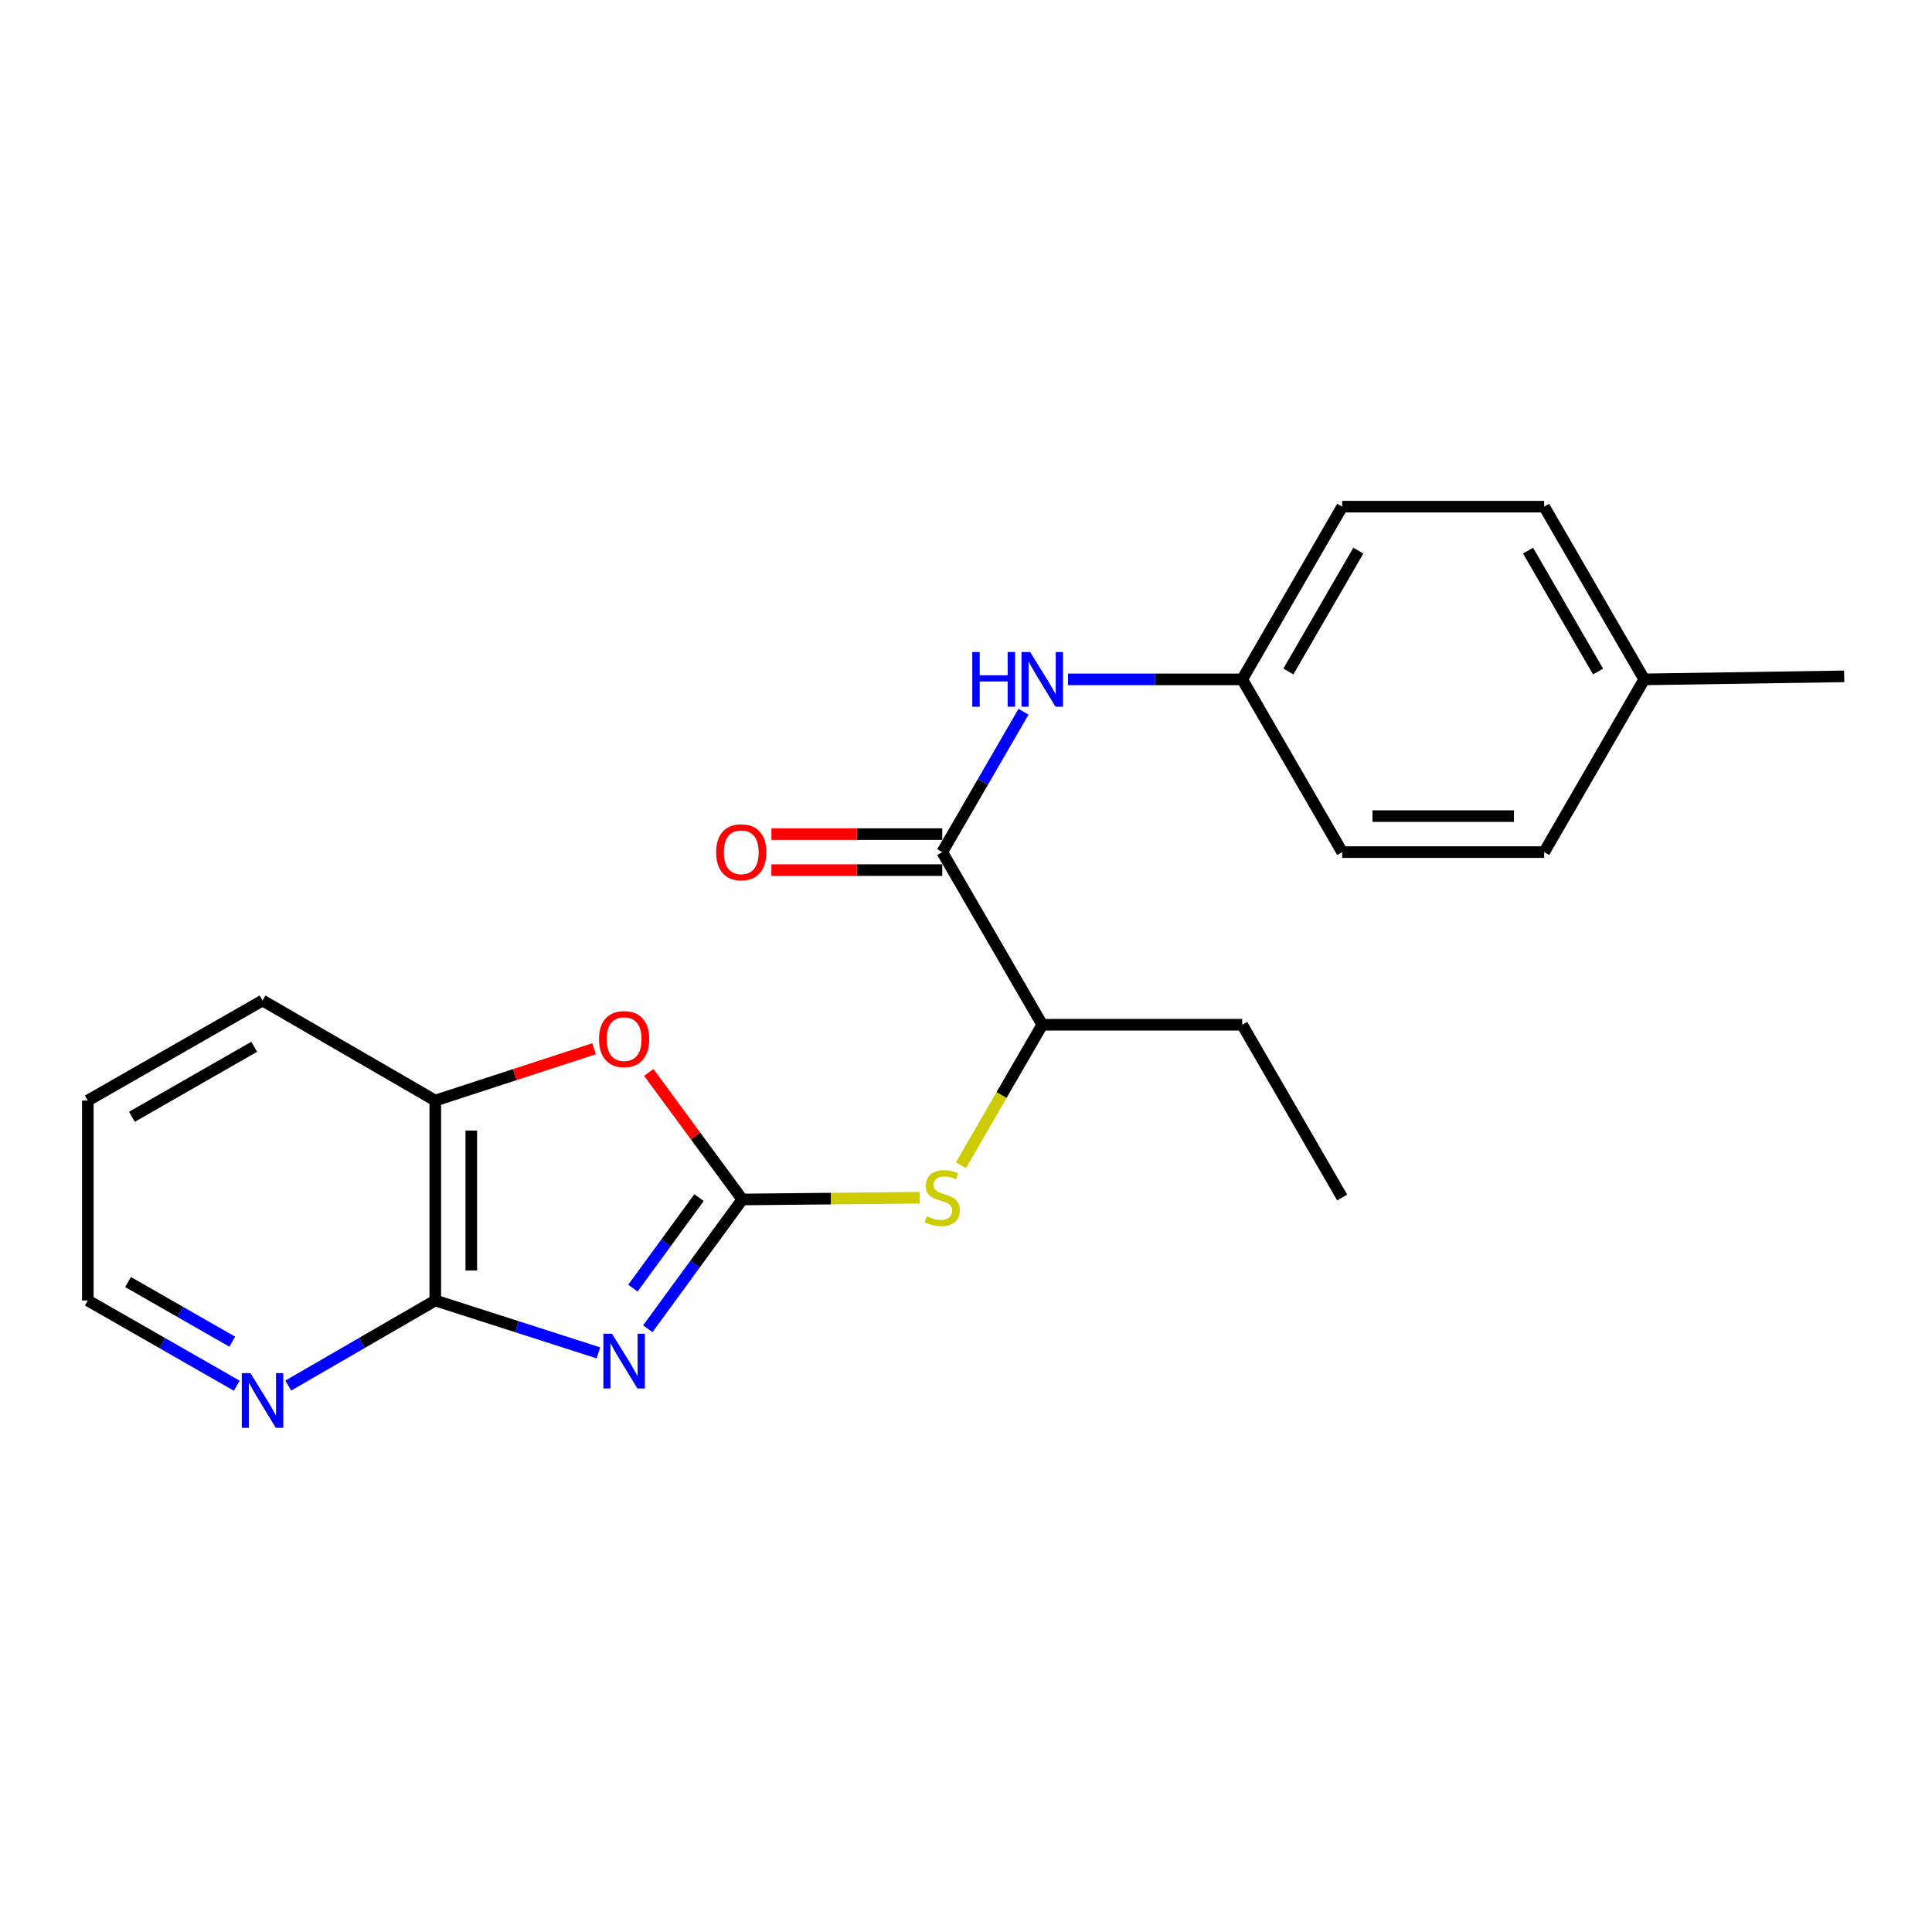 <?xml version='1.0' encoding='iso-8859-1'?>
<svg version='1.1' baseProfile='full'
              xmlns='http://www.w3.org/2000/svg'
                      xmlns:rdkit='http://www.rdkit.org/xml'
                      xmlns:xlink='http://www.w3.org/1999/xlink'
                  xml:space='preserve'
width='1000px' height='1000px' viewBox='0 0 1000 1000'>
<!-- END OF HEADER -->
<rect style='opacity:1.0;fill:#FFFFFF;stroke:none' width='1000' height='1000' x='0' y='0'> </rect>
<path class='bond-0' d='M 335.295,687.766 L 359.751,654.306' style='fill:none;fill-rule:evenodd;stroke:#0000FF;stroke-width:6px;stroke-linecap:butt;stroke-linejoin:miter;stroke-opacity:1' />
<path class='bond-0' d='M 359.751,654.306 L 384.208,620.846' style='fill:none;fill-rule:evenodd;stroke:#000000;stroke-width:6px;stroke-linecap:butt;stroke-linejoin:miter;stroke-opacity:1' />
<path class='bond-0' d='M 327.589,666.733 L 344.708,643.311' style='fill:none;fill-rule:evenodd;stroke:#0000FF;stroke-width:6px;stroke-linecap:butt;stroke-linejoin:miter;stroke-opacity:1' />
<path class='bond-0' d='M 344.708,643.311 L 361.828,619.889' style='fill:none;fill-rule:evenodd;stroke:#000000;stroke-width:6px;stroke-linecap:butt;stroke-linejoin:miter;stroke-opacity:1' />
<path class='bond-1' d='M 309.745,700.245 L 267.523,686.688' style='fill:none;fill-rule:evenodd;stroke:#0000FF;stroke-width:6px;stroke-linecap:butt;stroke-linejoin:miter;stroke-opacity:1' />
<path class='bond-1' d='M 267.523,686.688 L 225.302,673.131' style='fill:none;fill-rule:evenodd;stroke:#000000;stroke-width:6px;stroke-linecap:butt;stroke-linejoin:miter;stroke-opacity:1' />
<path class='bond-2' d='M 384.208,620.846 L 360.011,587.97' style='fill:none;fill-rule:evenodd;stroke:#000000;stroke-width:6px;stroke-linecap:butt;stroke-linejoin:miter;stroke-opacity:1' />
<path class='bond-2' d='M 360.011,587.97 L 335.813,555.094' style='fill:none;fill-rule:evenodd;stroke:#FF0000;stroke-width:6px;stroke-linecap:butt;stroke-linejoin:miter;stroke-opacity:1' />
<path class='bond-4' d='M 384.208,620.846 L 430.121,620.396' style='fill:none;fill-rule:evenodd;stroke:#000000;stroke-width:6px;stroke-linecap:butt;stroke-linejoin:miter;stroke-opacity:1' />
<path class='bond-4' d='M 430.121,620.396 L 476.035,619.946' style='fill:none;fill-rule:evenodd;stroke:#CCCC00;stroke-width:6px;stroke-linecap:butt;stroke-linejoin:miter;stroke-opacity:1' />
<path class='bond-5' d='M 225.302,673.131 L 225.302,569.647' style='fill:none;fill-rule:evenodd;stroke:#000000;stroke-width:6px;stroke-linecap:butt;stroke-linejoin:miter;stroke-opacity:1' />
<path class='bond-5' d='M 243.935,657.609 L 243.935,585.17' style='fill:none;fill-rule:evenodd;stroke:#000000;stroke-width:6px;stroke-linecap:butt;stroke-linejoin:miter;stroke-opacity:1' />
<path class='bond-8' d='M 225.302,673.131 L 187.255,695.15' style='fill:none;fill-rule:evenodd;stroke:#000000;stroke-width:6px;stroke-linecap:butt;stroke-linejoin:miter;stroke-opacity:1' />
<path class='bond-8' d='M 187.255,695.15 L 149.208,717.168' style='fill:none;fill-rule:evenodd;stroke:#0000FF;stroke-width:6px;stroke-linecap:butt;stroke-linejoin:miter;stroke-opacity:1' />
<path class='bond-22' d='M 307.481,542.835 L 266.391,556.241' style='fill:none;fill-rule:evenodd;stroke:#FF0000;stroke-width:6px;stroke-linecap:butt;stroke-linejoin:miter;stroke-opacity:1' />
<path class='bond-22' d='M 266.391,556.241 L 225.302,569.647' style='fill:none;fill-rule:evenodd;stroke:#000000;stroke-width:6px;stroke-linecap:butt;stroke-linejoin:miter;stroke-opacity:1' />
<path class='bond-3' d='M 487.702,441.05 L 539.47,530.405' style='fill:none;fill-rule:evenodd;stroke:#000000;stroke-width:6px;stroke-linecap:butt;stroke-linejoin:miter;stroke-opacity:1' />
<path class='bond-6' d='M 487.702,441.05 L 508.739,404.719' style='fill:none;fill-rule:evenodd;stroke:#000000;stroke-width:6px;stroke-linecap:butt;stroke-linejoin:miter;stroke-opacity:1' />
<path class='bond-6' d='M 508.739,404.719 L 529.776,368.387' style='fill:none;fill-rule:evenodd;stroke:#0000FF;stroke-width:6px;stroke-linecap:butt;stroke-linejoin:miter;stroke-opacity:1' />
<path class='bond-9' d='M 487.702,431.734 L 443.486,431.734' style='fill:none;fill-rule:evenodd;stroke:#000000;stroke-width:6px;stroke-linecap:butt;stroke-linejoin:miter;stroke-opacity:1' />
<path class='bond-9' d='M 443.486,431.734 L 399.27,431.734' style='fill:none;fill-rule:evenodd;stroke:#FF0000;stroke-width:6px;stroke-linecap:butt;stroke-linejoin:miter;stroke-opacity:1' />
<path class='bond-9' d='M 487.702,450.367 L 443.486,450.367' style='fill:none;fill-rule:evenodd;stroke:#000000;stroke-width:6px;stroke-linecap:butt;stroke-linejoin:miter;stroke-opacity:1' />
<path class='bond-9' d='M 443.486,450.367 L 399.27,450.367' style='fill:none;fill-rule:evenodd;stroke:#FF0000;stroke-width:6px;stroke-linecap:butt;stroke-linejoin:miter;stroke-opacity:1' />
<path class='bond-7' d='M 497.372,603.128 L 518.421,566.766' style='fill:none;fill-rule:evenodd;stroke:#CCCC00;stroke-width:6px;stroke-linecap:butt;stroke-linejoin:miter;stroke-opacity:1' />
<path class='bond-7' d='M 518.421,566.766 L 539.47,530.405' style='fill:none;fill-rule:evenodd;stroke:#000000;stroke-width:6px;stroke-linecap:butt;stroke-linejoin:miter;stroke-opacity:1' />
<path class='bond-16' d='M 225.302,569.647 L 135.885,517.869' style='fill:none;fill-rule:evenodd;stroke:#000000;stroke-width:6px;stroke-linecap:butt;stroke-linejoin:miter;stroke-opacity:1' />
<path class='bond-10' d='M 552.798,351.644 L 597.881,351.644' style='fill:none;fill-rule:evenodd;stroke:#0000FF;stroke-width:6px;stroke-linecap:butt;stroke-linejoin:miter;stroke-opacity:1' />
<path class='bond-10' d='M 597.881,351.644 L 642.965,351.644' style='fill:none;fill-rule:evenodd;stroke:#000000;stroke-width:6px;stroke-linecap:butt;stroke-linejoin:miter;stroke-opacity:1' />
<path class='bond-18' d='M 539.47,530.405 L 642.965,530.405' style='fill:none;fill-rule:evenodd;stroke:#000000;stroke-width:6px;stroke-linecap:butt;stroke-linejoin:miter;stroke-opacity:1' />
<path class='bond-17' d='M 122.541,717.242 L 83.998,695.187' style='fill:none;fill-rule:evenodd;stroke:#0000FF;stroke-width:6px;stroke-linecap:butt;stroke-linejoin:miter;stroke-opacity:1' />
<path class='bond-17' d='M 83.998,695.187 L 45.455,673.131' style='fill:none;fill-rule:evenodd;stroke:#000000;stroke-width:6px;stroke-linecap:butt;stroke-linejoin:miter;stroke-opacity:1' />
<path class='bond-17' d='M 120.232,694.454 L 93.252,679.015' style='fill:none;fill-rule:evenodd;stroke:#0000FF;stroke-width:6px;stroke-linecap:butt;stroke-linejoin:miter;stroke-opacity:1' />
<path class='bond-17' d='M 93.252,679.015 L 66.272,663.576' style='fill:none;fill-rule:evenodd;stroke:#000000;stroke-width:6px;stroke-linecap:butt;stroke-linejoin:miter;stroke-opacity:1' />
<path class='bond-12' d='M 642.965,351.644 L 694.712,441.05' style='fill:none;fill-rule:evenodd;stroke:#000000;stroke-width:6px;stroke-linecap:butt;stroke-linejoin:miter;stroke-opacity:1' />
<path class='bond-13' d='M 642.965,351.644 L 694.712,262.249' style='fill:none;fill-rule:evenodd;stroke:#000000;stroke-width:6px;stroke-linecap:butt;stroke-linejoin:miter;stroke-opacity:1' />
<path class='bond-13' d='M 666.853,347.57 L 703.076,284.993' style='fill:none;fill-rule:evenodd;stroke:#000000;stroke-width:6px;stroke-linecap:butt;stroke-linejoin:miter;stroke-opacity:1' />
<path class='bond-11' d='M 851.051,351.644 L 799.273,262.249' style='fill:none;fill-rule:evenodd;stroke:#000000;stroke-width:6px;stroke-linecap:butt;stroke-linejoin:miter;stroke-opacity:1' />
<path class='bond-11' d='M 827.161,347.574 L 790.916,284.997' style='fill:none;fill-rule:evenodd;stroke:#000000;stroke-width:6px;stroke-linecap:butt;stroke-linejoin:miter;stroke-opacity:1' />
<path class='bond-19' d='M 851.051,351.644 L 954.545,350.081' style='fill:none;fill-rule:evenodd;stroke:#000000;stroke-width:6px;stroke-linecap:butt;stroke-linejoin:miter;stroke-opacity:1' />
<path class='bond-24' d='M 851.051,351.644 L 799.273,441.05' style='fill:none;fill-rule:evenodd;stroke:#000000;stroke-width:6px;stroke-linecap:butt;stroke-linejoin:miter;stroke-opacity:1' />
<path class='bond-14' d='M 694.712,441.05 L 799.273,441.05' style='fill:none;fill-rule:evenodd;stroke:#000000;stroke-width:6px;stroke-linecap:butt;stroke-linejoin:miter;stroke-opacity:1' />
<path class='bond-14' d='M 710.396,422.418 L 783.589,422.418' style='fill:none;fill-rule:evenodd;stroke:#000000;stroke-width:6px;stroke-linecap:butt;stroke-linejoin:miter;stroke-opacity:1' />
<path class='bond-15' d='M 694.712,262.249 L 799.273,262.249' style='fill:none;fill-rule:evenodd;stroke:#000000;stroke-width:6px;stroke-linecap:butt;stroke-linejoin:miter;stroke-opacity:1' />
<path class='bond-23' d='M 135.885,517.869 L 45.455,569.647' style='fill:none;fill-rule:evenodd;stroke:#000000;stroke-width:6px;stroke-linecap:butt;stroke-linejoin:miter;stroke-opacity:1' />
<path class='bond-23' d='M 131.579,541.806 L 68.278,578.05' style='fill:none;fill-rule:evenodd;stroke:#000000;stroke-width:6px;stroke-linecap:butt;stroke-linejoin:miter;stroke-opacity:1' />
<path class='bond-20' d='M 45.455,673.131 L 45.455,569.647' style='fill:none;fill-rule:evenodd;stroke:#000000;stroke-width:6px;stroke-linecap:butt;stroke-linejoin:miter;stroke-opacity:1' />
<path class='bond-21' d='M 642.965,530.405 L 694.712,619.831' style='fill:none;fill-rule:evenodd;stroke:#000000;stroke-width:6px;stroke-linecap:butt;stroke-linejoin:miter;stroke-opacity:1' />
<path  class='atom-0' d='M 316.791 690.357
L 326.071 705.357
Q 326.991 706.837, 328.471 709.517
Q 329.951 712.197, 330.031 712.357
L 330.031 690.357
L 333.791 690.357
L 333.791 718.677
L 329.911 718.677
L 319.951 702.277
Q 318.791 700.357, 317.551 698.157
Q 316.351 695.957, 315.991 695.277
L 315.991 718.677
L 312.311 718.677
L 312.311 690.357
L 316.791 690.357
' fill='#0000FF'/>
<path  class='atom-3' d='M 310.051 537.834
Q 310.051 531.034, 313.411 527.234
Q 316.771 523.434, 323.051 523.434
Q 329.331 523.434, 332.691 527.234
Q 336.051 531.034, 336.051 537.834
Q 336.051 544.714, 332.651 548.634
Q 329.251 552.514, 323.051 552.514
Q 316.811 552.514, 313.411 548.634
Q 310.051 544.754, 310.051 537.834
M 323.051 549.314
Q 327.371 549.314, 329.691 546.434
Q 332.051 543.514, 332.051 537.834
Q 332.051 532.274, 329.691 529.474
Q 327.371 526.634, 323.051 526.634
Q 318.731 526.634, 316.371 529.434
Q 314.051 532.234, 314.051 537.834
Q 314.051 543.554, 316.371 546.434
Q 318.731 549.314, 323.051 549.314
' fill='#FF0000'/>
<path  class='atom-5' d='M 479.702 629.551
Q 480.022 629.671, 481.342 630.231
Q 482.662 630.791, 484.102 631.151
Q 485.582 631.471, 487.022 631.471
Q 489.702 631.471, 491.262 630.191
Q 492.822 628.871, 492.822 626.591
Q 492.822 625.031, 492.022 624.071
Q 491.262 623.111, 490.062 622.591
Q 488.862 622.071, 486.862 621.471
Q 484.342 620.711, 482.822 619.991
Q 481.342 619.271, 480.262 617.751
Q 479.222 616.231, 479.222 613.671
Q 479.222 610.111, 481.622 607.911
Q 484.062 605.711, 488.862 605.711
Q 492.142 605.711, 495.862 607.271
L 494.942 610.351
Q 491.542 608.951, 488.982 608.951
Q 486.222 608.951, 484.702 610.111
Q 483.182 611.231, 483.222 613.191
Q 483.222 614.711, 483.982 615.631
Q 484.782 616.551, 485.902 617.071
Q 487.062 617.591, 488.982 618.191
Q 491.542 618.991, 493.062 619.791
Q 494.582 620.591, 495.662 622.231
Q 496.782 623.831, 496.782 626.591
Q 496.782 630.511, 494.142 632.631
Q 491.542 634.711, 487.182 634.711
Q 484.662 634.711, 482.742 634.151
Q 480.862 633.631, 478.622 632.711
L 479.702 629.551
' fill='#CCCC00'/>
<path  class='atom-7' d='M 503.25 337.484
L 507.09 337.484
L 507.09 349.524
L 521.57 349.524
L 521.57 337.484
L 525.41 337.484
L 525.41 365.804
L 521.57 365.804
L 521.57 352.724
L 507.09 352.724
L 507.09 365.804
L 503.25 365.804
L 503.25 337.484
' fill='#0000FF'/>
<path  class='atom-7' d='M 533.21 337.484
L 542.49 352.484
Q 543.41 353.964, 544.89 356.644
Q 546.37 359.324, 546.45 359.484
L 546.45 337.484
L 550.21 337.484
L 550.21 365.804
L 546.33 365.804
L 536.37 349.404
Q 535.21 347.484, 533.97 345.284
Q 532.77 343.084, 532.41 342.404
L 532.41 365.804
L 528.73 365.804
L 528.73 337.484
L 533.21 337.484
' fill='#0000FF'/>
<path  class='atom-9' d='M 129.625 710.719
L 138.905 725.719
Q 139.825 727.199, 141.305 729.879
Q 142.785 732.559, 142.865 732.719
L 142.865 710.719
L 146.625 710.719
L 146.625 739.039
L 142.745 739.039
L 132.785 722.639
Q 131.625 720.719, 130.385 718.519
Q 129.185 716.319, 128.825 715.639
L 128.825 739.039
L 125.145 739.039
L 125.145 710.719
L 129.625 710.719
' fill='#0000FF'/>
<path  class='atom-10' d='M 370.67 441.13
Q 370.67 434.33, 374.03 430.53
Q 377.39 426.73, 383.67 426.73
Q 389.95 426.73, 393.31 430.53
Q 396.67 434.33, 396.67 441.13
Q 396.67 448.01, 393.27 451.93
Q 389.87 455.81, 383.67 455.81
Q 377.43 455.81, 374.03 451.93
Q 370.67 448.05, 370.67 441.13
M 383.67 452.61
Q 387.99 452.61, 390.31 449.73
Q 392.67 446.81, 392.67 441.13
Q 392.67 435.57, 390.31 432.77
Q 387.99 429.93, 383.67 429.93
Q 379.35 429.93, 376.99 432.73
Q 374.67 435.53, 374.67 441.13
Q 374.67 446.85, 376.99 449.73
Q 379.35 452.61, 383.67 452.61
' fill='#FF0000'/>
</svg>
